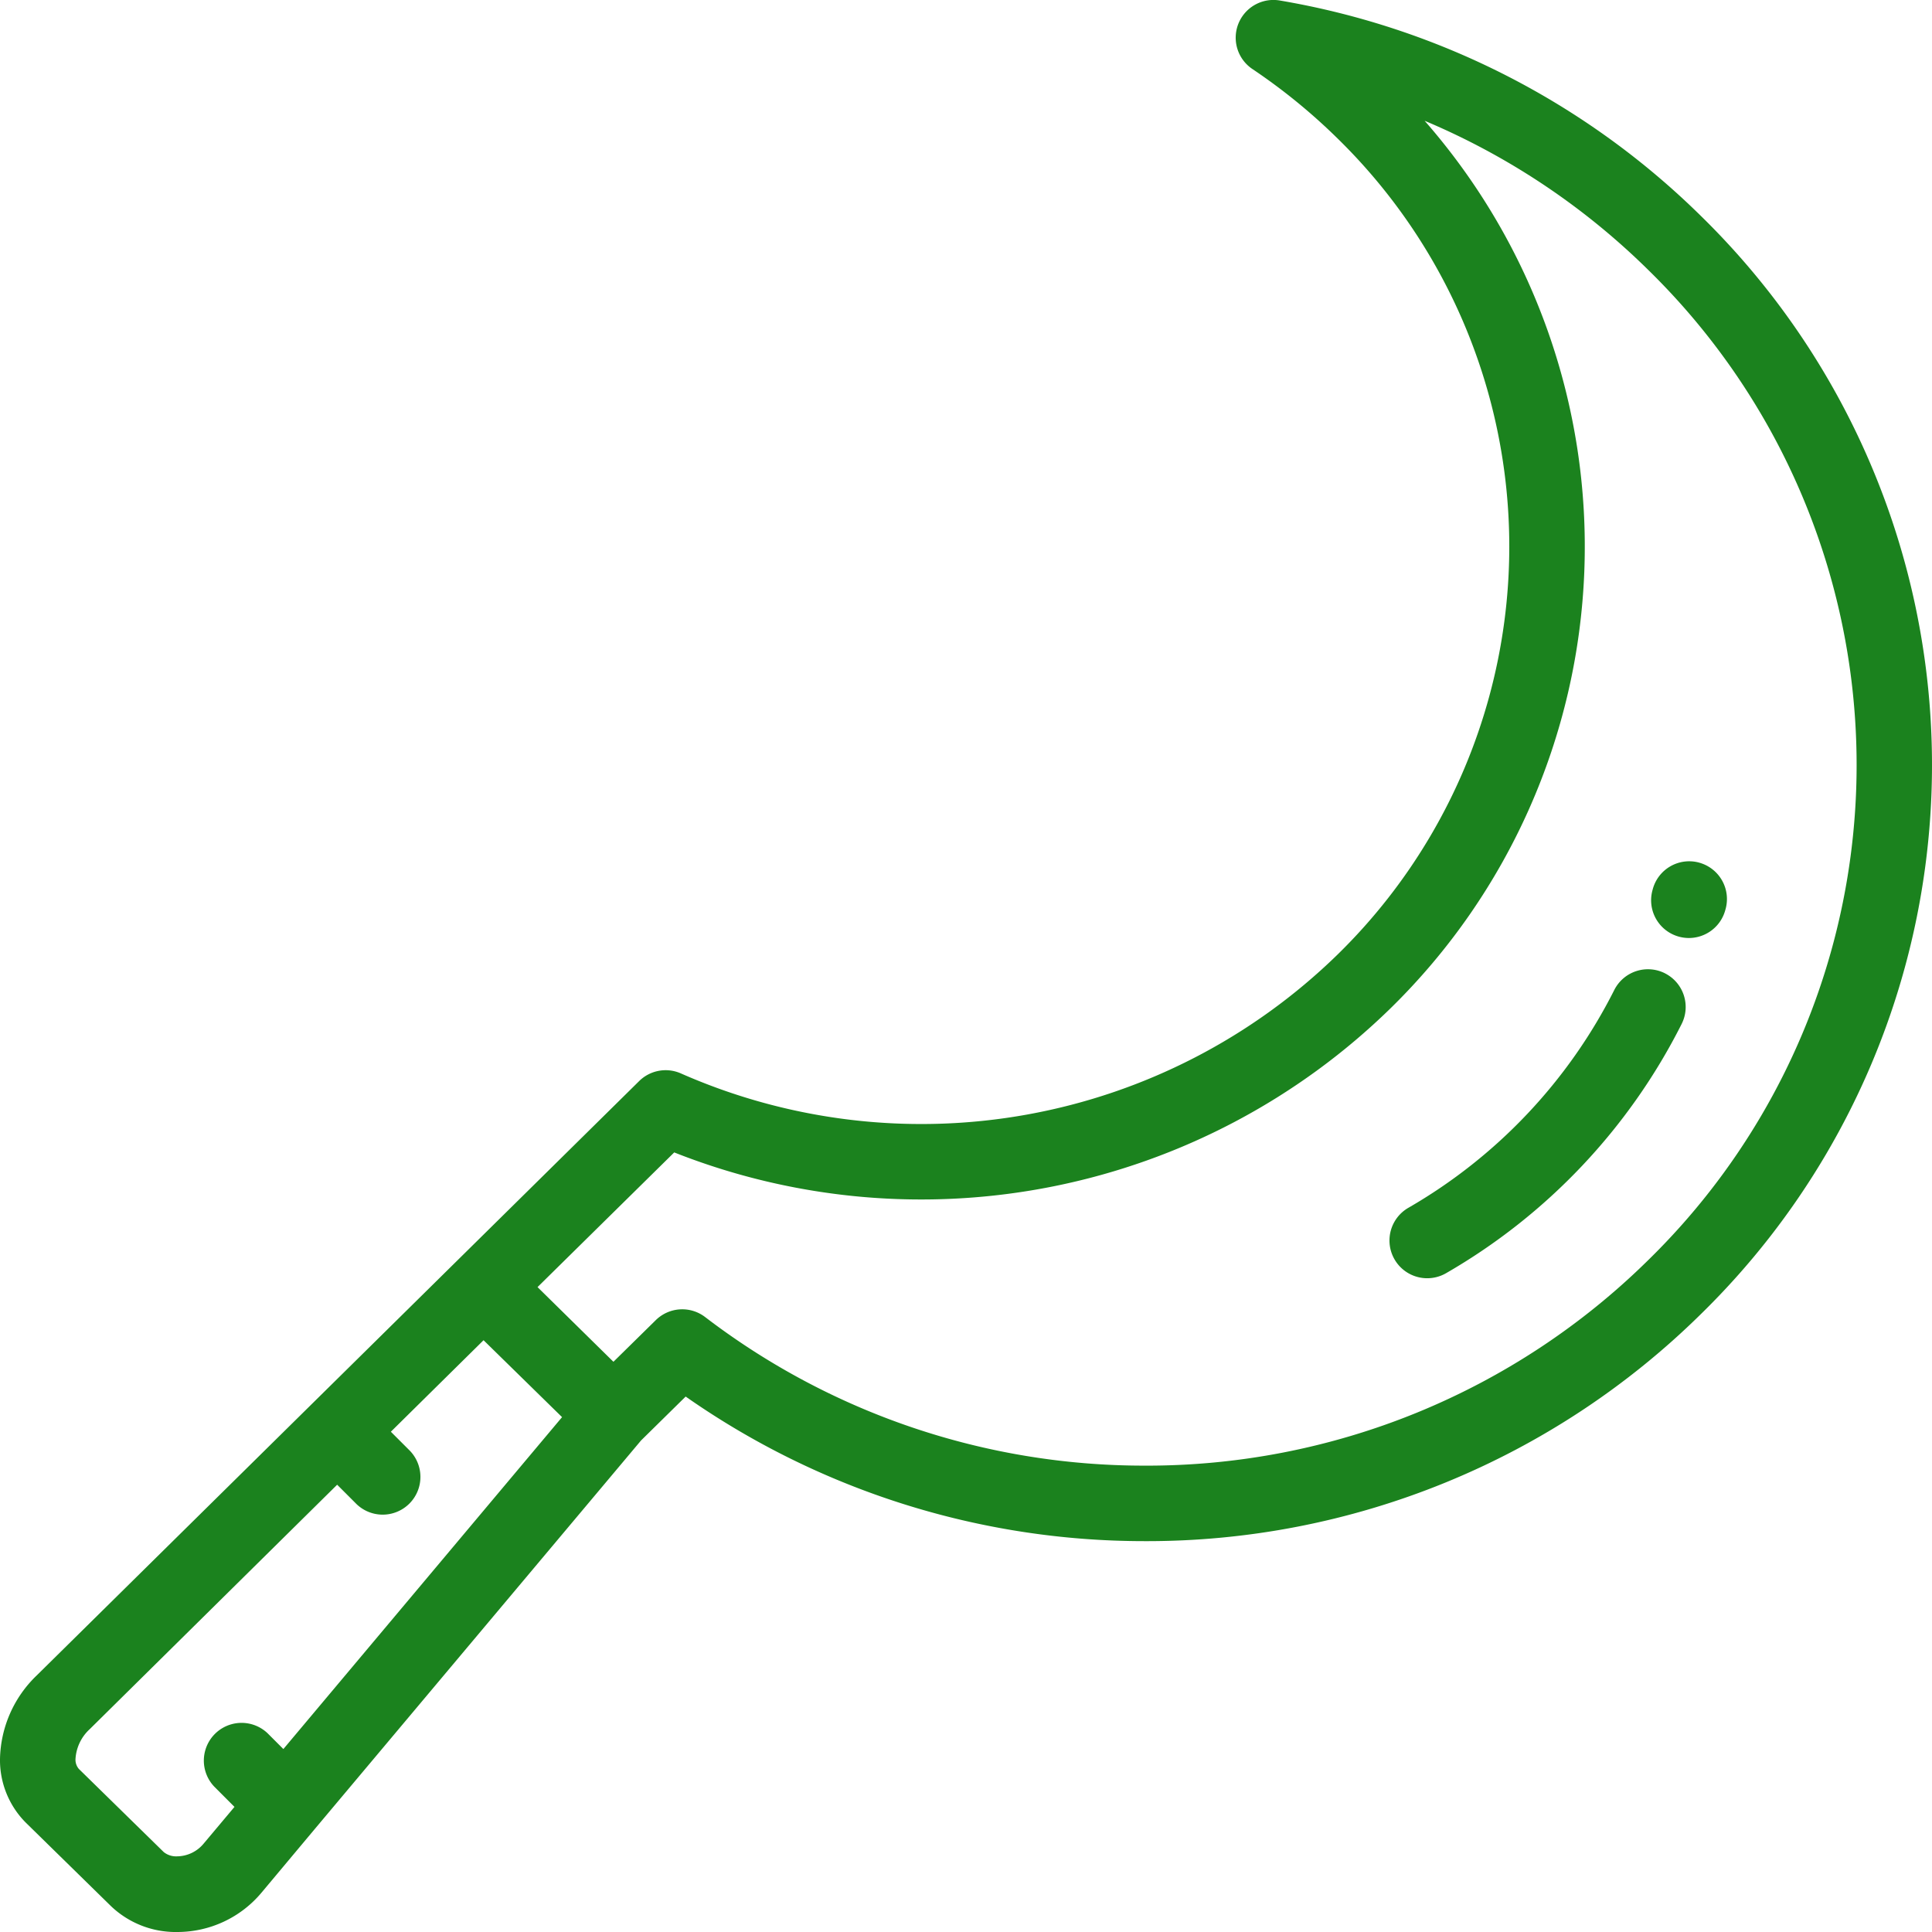 <svg xmlns="http://www.w3.org/2000/svg" width="49" height="49"><path d="M43.14 5.478A19.968 19.968 0 0 0 32.466.014a.957.957 0 0 0-.7 1.738 15 15 0 0 1 2.154 1.756 14.473 14.473 0 0 1 0 20.705 15.118 15.118 0 0 1-16.652 3.011.956.956 0 0 0-1.057.194L.931 42.493A3.017 3.017 0 0 0 0 44.613a2.247 2.247 0 0 0 .66 1.619l2.156 2.113A2.376 2.376 0 0 0 4.5 49a2.783 2.783 0 0 0 2.134-1l1.356-1.62 8.269-9.847 1.131-1.113a20.275 20.275 0 0 0 11.623 3.667 20.011 20.011 0 0 0 14.127-5.76 19.474 19.474 0 0 0 0-27.849zM7.187 44.36l-.4-.4a.957.957 0 0 0-1.353 1.353l.513.514-.786.936a.886.886 0 0 1-.668.318.5.5 0 0 1-.341-.109L2 44.864a.358.358 0 0 1-.085-.254 1.115 1.115 0 0 1 .36-.754l6.276-6.2.462.462a.957.957 0 1 0 1.353-1.353l-.453-.453 2.351-2.321 1.991 1.951zM41.8 31.962a18.108 18.108 0 0 1-12.784 5.21 18.321 18.321 0 0 1-11.129-3.766.956.956 0 0 0-1.255.076l-1.074 1.056-1.925-1.894 3.467-3.416a17.034 17.034 0 0 0 18.163-3.651 16.384 16.384 0 0 0 .869-22.514 18.035 18.035 0 0 1 5.668 3.78 17.559 17.559 0 0 1 0 25.119zm.427-7.277a.957.957 0 0 0-1.285.423 13.27 13.27 0 0 1-5.223 5.525.957.957 0 1 0 .957 1.658 15.179 15.179 0 0 0 5.974-6.32.957.957 0 0 0-.424-1.286zm.856-2.81a.957.957 0 0 0-1.167.684l-.005.018a.957.957 0 0 0 .667 1.178.969.969 0 0 0 .256.035.957.957 0 0 0 .921-.7l.013-.046a.957.957 0 0 0-.687-1.169z" fill="#1b821e" fill-rule="evenodd"/></svg>